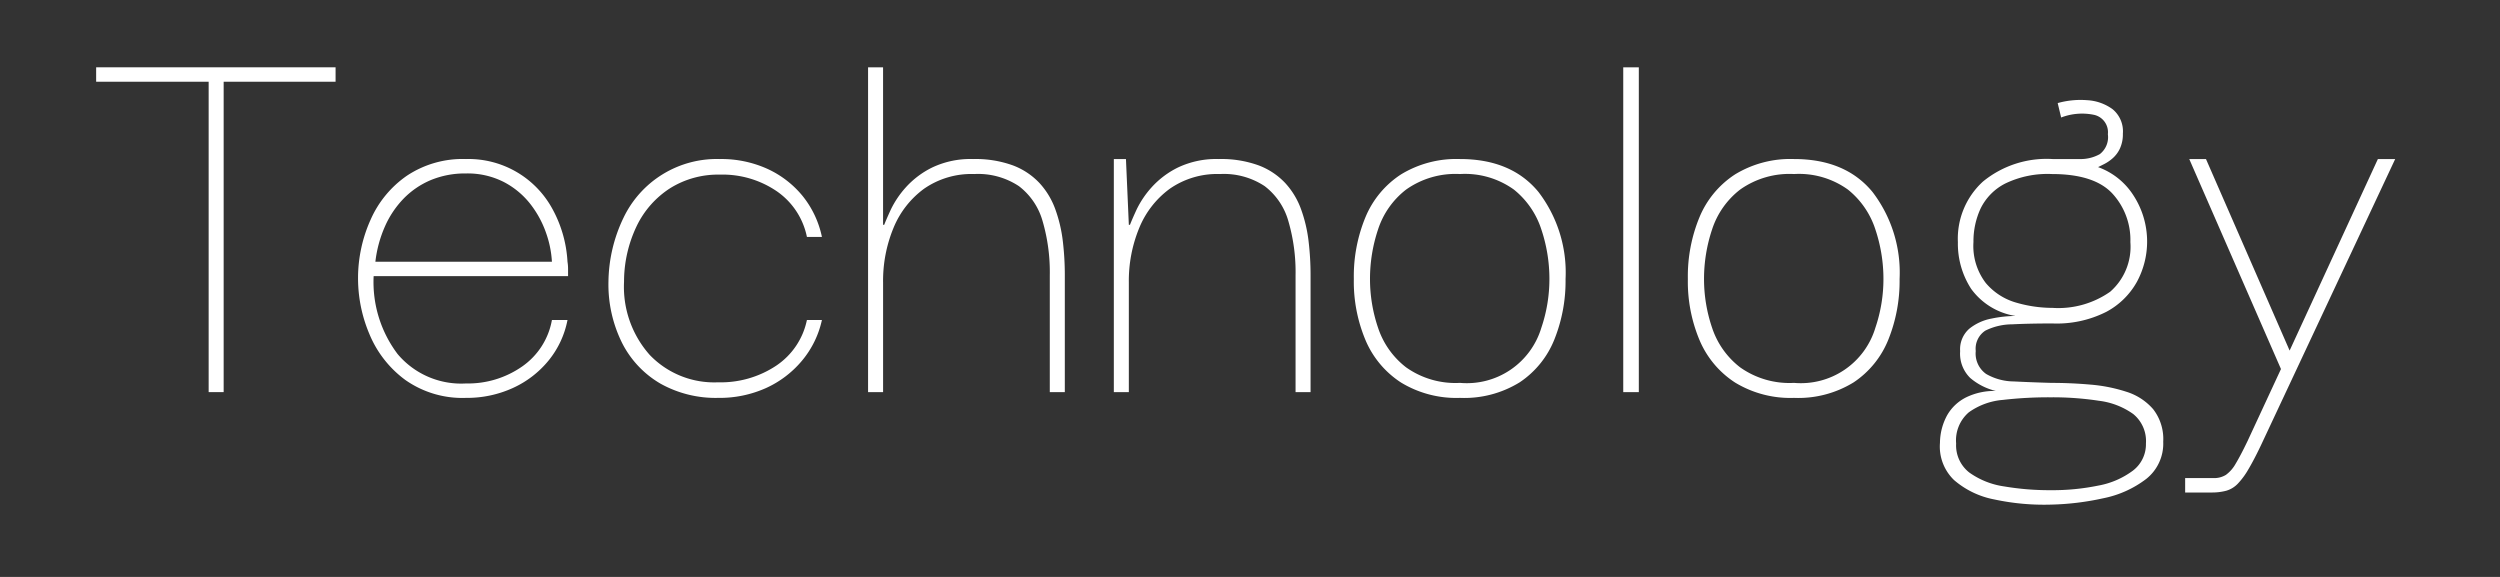 <svg id="domain_technology" xmlns="http://www.w3.org/2000/svg" xmlns:xlink="http://www.w3.org/1999/xlink" width="260" height="60" viewBox="0 0 260 60">
  <rect x="0" y="0" width="260" height="60" fill="#333333" stroke="none"/>
  <defs>
    <clipPath id="clip-path">
      <rect id="長方形_168" data-name="長方形 168" width="260" height="60" transform="translate(-4395 4213)" fill="#e61e1e"/>
    </clipPath>
    <clipPath id="clip-path-2">
      <rect id="長方形_512" data-name="長方形 512" width="239.096" height="45.485" transform="translate(0 0)" fill="none"/>
    </clipPath>
  </defs>
  <g id="マスクグループ_39" data-name="マスクグループ 39" transform="translate(4395 -4213)" clip-path="url(#clip-path)">
    <g id="グループ_512" data-name="グループ 512" transform="translate(-4385 4220)">
      <path id="パス_1627" data-name="パス 1627" d="M0,0V1.5H11.7V33.78H13.26V1.5H24.9V0Z" fill="#fff"/>
      <g id="グループ_511" data-name="グループ 511">
        <g id="グループ_510" data-name="グループ 510" clip-path="url(#clip-path-2)">
          <path id="パス_1628" data-name="パス 1628" d="M38.459,34.38a10.314,10.314,0,0,1-6.3-1.86,11.229,11.229,0,0,1-3.75-4.8,14.845,14.845,0,0,1,.151-11.91,10.879,10.879,0,0,1,3.75-4.53,10.466,10.466,0,0,1,6.149-1.74,9.923,9.923,0,0,1,8.91,5.04,12.856,12.856,0,0,1,1.65,5.64,4.557,4.557,0,0,1,.06.75v.75H28.859a12.428,12.428,0,0,0,2.491,8.1,8.638,8.638,0,0,0,7.109,3.06,9.842,9.842,0,0,0,5.851-1.77A7.475,7.475,0,0,0,47.4,26.28h1.62a9.514,9.514,0,0,1-1.98,4.23,10.282,10.282,0,0,1-3.72,2.85,11.5,11.5,0,0,1-4.86,1.02m-9.42-14.16H47.4a10.737,10.737,0,0,0-.6-2.97,10.469,10.469,0,0,0-1.619-3,8.465,8.465,0,0,0-2.761-2.31,8.271,8.271,0,0,0-3.96-.9,9.275,9.275,0,0,0-3.66.69,8.624,8.624,0,0,0-2.82,1.92,9.915,9.915,0,0,0-1.95,2.91,12.6,12.6,0,0,0-.99,3.66" fill="#fff"/>
          <path id="パス_1629" data-name="パス 1629" d="M64.679,34.38a11.747,11.747,0,0,1-5.97-1.47,10.24,10.24,0,0,1-3.99-4.2,13.642,13.642,0,0,1-1.439-6.45,15.709,15.709,0,0,1,1.559-6.6A10.748,10.748,0,0,1,64.86,9.54a11.588,11.588,0,0,1,4.949,1.02,10.239,10.239,0,0,1,3.661,2.82,10.029,10.029,0,0,1,2.01,4.26H73.919A7.6,7.6,0,0,0,70.8,12.9a10.022,10.022,0,0,0-5.939-1.74,9.412,9.412,0,0,0-5.16,1.41,9.646,9.646,0,0,0-3.481,3.93A13.4,13.4,0,0,0,54.9,22.32a10.648,10.648,0,0,0,2.67,7.59,9.277,9.277,0,0,0,7.109,2.85,10.407,10.407,0,0,0,6.061-1.74,7.534,7.534,0,0,0,3.179-4.74H75.48a9.872,9.872,0,0,1-2.071,4.23,10.553,10.553,0,0,1-3.75,2.85,11.792,11.792,0,0,1-4.98,1.02" fill="#fff"/>
          <path id="パス_1630" data-name="パス 1630" d="M80.279,33.78V0h1.56V16.38h.12q.18-.48.689-1.59a9.784,9.784,0,0,1,1.561-2.31,9.074,9.074,0,0,1,2.759-2.07A9.283,9.283,0,0,1,91.2,9.54a11.375,11.375,0,0,1,4.14.66A7.342,7.342,0,0,1,98.1,12.03a8.053,8.053,0,0,1,1.651,2.73,14.79,14.79,0,0,1,.78,3.3,30.047,30.047,0,0,1,.21,3.6V33.78H99.178V21.66a18.918,18.918,0,0,0-.75-5.67,6.942,6.942,0,0,0-2.46-3.63,7.679,7.679,0,0,0-4.649-1.26A8.632,8.632,0,0,0,86.1,12.63a9.513,9.513,0,0,0-3.179,4.08,14.406,14.406,0,0,0-1.08,5.67v11.4Z" fill="#fff"/>
          <path id="パス_1631" data-name="パス 1631" d="M105.839,33.78V9.54h1.26l.3,6.84h.12q.18-.48.689-1.59a9.784,9.784,0,0,1,1.561-2.31,9.074,9.074,0,0,1,2.759-2.07,9.283,9.283,0,0,1,4.231-.87,11.375,11.375,0,0,1,4.14.66,7.342,7.342,0,0,1,2.759,1.83,8.053,8.053,0,0,1,1.651,2.73,14.789,14.789,0,0,1,.78,3.3,30.047,30.047,0,0,1,.21,3.6V33.78h-1.561V21.66a18.918,18.918,0,0,0-.75-5.67,6.942,6.942,0,0,0-2.46-3.63,7.679,7.679,0,0,0-4.649-1.26,8.632,8.632,0,0,0-5.221,1.53,9.513,9.513,0,0,0-3.179,4.08,14.406,14.406,0,0,0-1.08,5.67v11.4Z" fill="#fff"/>
          <path id="パス_1632" data-name="パス 1632" d="M141.838,34.38a11.062,11.062,0,0,1-6.12-1.59,9.771,9.771,0,0,1-3.69-4.38,15.7,15.7,0,0,1-1.23-6.39,16.08,16.08,0,0,1,1.23-6.48,9.75,9.75,0,0,1,3.69-4.41,11.053,11.053,0,0,1,6.12-1.59q5.34,0,8.16,3.42a13.79,13.79,0,0,1,2.82,9.06,16.31,16.31,0,0,1-1.169,6.3,9.643,9.643,0,0,1-3.6,4.44,10.978,10.978,0,0,1-6.21,1.62m0-1.56a8.091,8.091,0,0,0,8.46-5.73,15.762,15.762,0,0,0,.84-5.07,16.214,16.214,0,0,0-.84-5.16,8.76,8.76,0,0,0-2.85-4.14,8.716,8.716,0,0,0-5.61-1.62,8.866,8.866,0,0,0-5.609,1.62,8.588,8.588,0,0,0-2.911,4.14,16.213,16.213,0,0,0-.839,5.16,15.761,15.761,0,0,0,.839,5.07,8.6,8.6,0,0,0,2.911,4.11,8.866,8.866,0,0,0,5.609,1.62" fill="#fff"/>
          <rect id="長方形_511" data-name="長方形 511" width="1.62" height="33.78" transform="translate(158.817 0)" fill="#fff"/>
          <path id="パス_1633" data-name="パス 1633" d="M176.577,34.38a11.062,11.062,0,0,1-6.12-1.59,9.771,9.771,0,0,1-3.69-4.38,15.7,15.7,0,0,1-1.23-6.39,16.08,16.08,0,0,1,1.23-6.48,9.75,9.75,0,0,1,3.69-4.41,11.053,11.053,0,0,1,6.12-1.59q5.34,0,8.16,3.42a13.79,13.79,0,0,1,2.82,9.06,16.31,16.31,0,0,1-1.169,6.3,9.643,9.643,0,0,1-3.6,4.44,10.978,10.978,0,0,1-6.21,1.62m0-1.56a8.091,8.091,0,0,0,8.46-5.73,15.762,15.762,0,0,0,.84-5.07,16.214,16.214,0,0,0-.84-5.16,8.76,8.76,0,0,0-2.85-4.14,8.716,8.716,0,0,0-5.61-1.62,8.866,8.866,0,0,0-5.609,1.62,8.588,8.588,0,0,0-2.911,4.14,16.213,16.213,0,0,0-.839,5.16,15.76,15.76,0,0,0,.839,5.07,8.6,8.6,0,0,0,2.911,4.11,8.866,8.866,0,0,0,5.609,1.62" fill="#fff"/>
          <path id="パス_1634" data-name="パス 1634" d="M195.476,29.52a2.6,2.6,0,0,0,1.08,2.37,5.854,5.854,0,0,0,2.88.78q1.8.09,3.9.15,2.038,0,4.08.18a16.415,16.415,0,0,1,3.75.75,6.055,6.055,0,0,1,2.759,1.8,5.054,5.054,0,0,1,1.05,3.39,4.683,4.683,0,0,1-1.769,3.87,10.852,10.852,0,0,1-4.47,2.01,27.924,27.924,0,0,1-5.461.66,24.576,24.576,0,0,1-5.88-.54,8.962,8.962,0,0,1-4.17-2.01,4.83,4.83,0,0,1-1.469-3.87,6.125,6.125,0,0,1,.75-2.88,4.676,4.676,0,0,1,1.98-1.86,6.708,6.708,0,0,1,3.09-.66,6.342,6.342,0,0,1-2.67-1.35,3.529,3.529,0,0,1-1.051-2.79,2.838,2.838,0,0,1,.96-2.34,5.229,5.229,0,0,1,2.311-1.05,12.747,12.747,0,0,1,2.49-.27A7.047,7.047,0,0,1,195,23.04a8.639,8.639,0,0,1-1.38-4.86,8.043,8.043,0,0,1,2.609-6.3,10.447,10.447,0,0,1,7.231-2.34h2.759a4.118,4.118,0,0,0,2.161-.51,2.233,2.233,0,0,0,.839-2.07,1.851,1.851,0,0,0-1.41-2.01,6.075,6.075,0,0,0-3.45.27L204,3.72a8.808,8.808,0,0,1,3.059-.3,4.943,4.943,0,0,1,2.641.93,2.98,2.98,0,0,1,1.079,2.55,3.538,3.538,0,0,1-.3,1.53,3.075,3.075,0,0,1-.75,1.02,4.247,4.247,0,0,1-.87.6l-.659.33a7.289,7.289,0,0,1,3.659,2.91,8.809,8.809,0,0,1,.391,9,7.861,7.861,0,0,1-3.21,3.15,11.417,11.417,0,0,1-5.58,1.2q-2.4,0-4.2.09a6.3,6.3,0,0,0-2.791.66,2.244,2.244,0,0,0-.99,2.13m7.8,14.46a23.747,23.747,0,0,0,4.95-.48,8.551,8.551,0,0,0,3.6-1.56,3.442,3.442,0,0,0,1.349-2.82,3.626,3.626,0,0,0-1.32-3.06,7.767,7.767,0,0,0-3.569-1.38,31.875,31.875,0,0,0-5.011-.36,41.51,41.51,0,0,0-4.979.27,7.082,7.082,0,0,0-3.54,1.29,3.838,3.838,0,0,0-1.321,3.24,3.577,3.577,0,0,0,1.38,3.03,8.265,8.265,0,0,0,3.631,1.44,28.284,28.284,0,0,0,4.829.39m-8.039-25.8a6.339,6.339,0,0,0,1.289,4.26,6.449,6.449,0,0,0,3.181,2.04,13.589,13.589,0,0,0,3.75.54,9.4,9.4,0,0,0,6-1.68,6.211,6.211,0,0,0,2.1-5.16,7.115,7.115,0,0,0-1.889-5.07q-1.89-2.01-6.271-2.01a10.11,10.11,0,0,0-4.859.99,5.766,5.766,0,0,0-2.55,2.58,8.109,8.109,0,0,0-.75,3.51" fill="#fff"/>
          <path id="パス_1635" data-name="パス 1635" d="M217.256,44.22v-1.5H220.2a2.329,2.329,0,0,0,1.29-.33,3.6,3.6,0,0,0,1.021-1.17q.509-.842,1.229-2.34l3.481-7.5-9.54-21.84h1.74l8.7,19.92L237.3,9.54h1.8L225.115,39.36q-.719,1.5-1.29,2.46a7.744,7.744,0,0,1-1.109,1.5,2.693,2.693,0,0,1-1.2.72,5.722,5.722,0,0,1-1.5.18Z" fill="#fff"/>
        </g>
      </g>
    </g>
  </g>
</svg>
